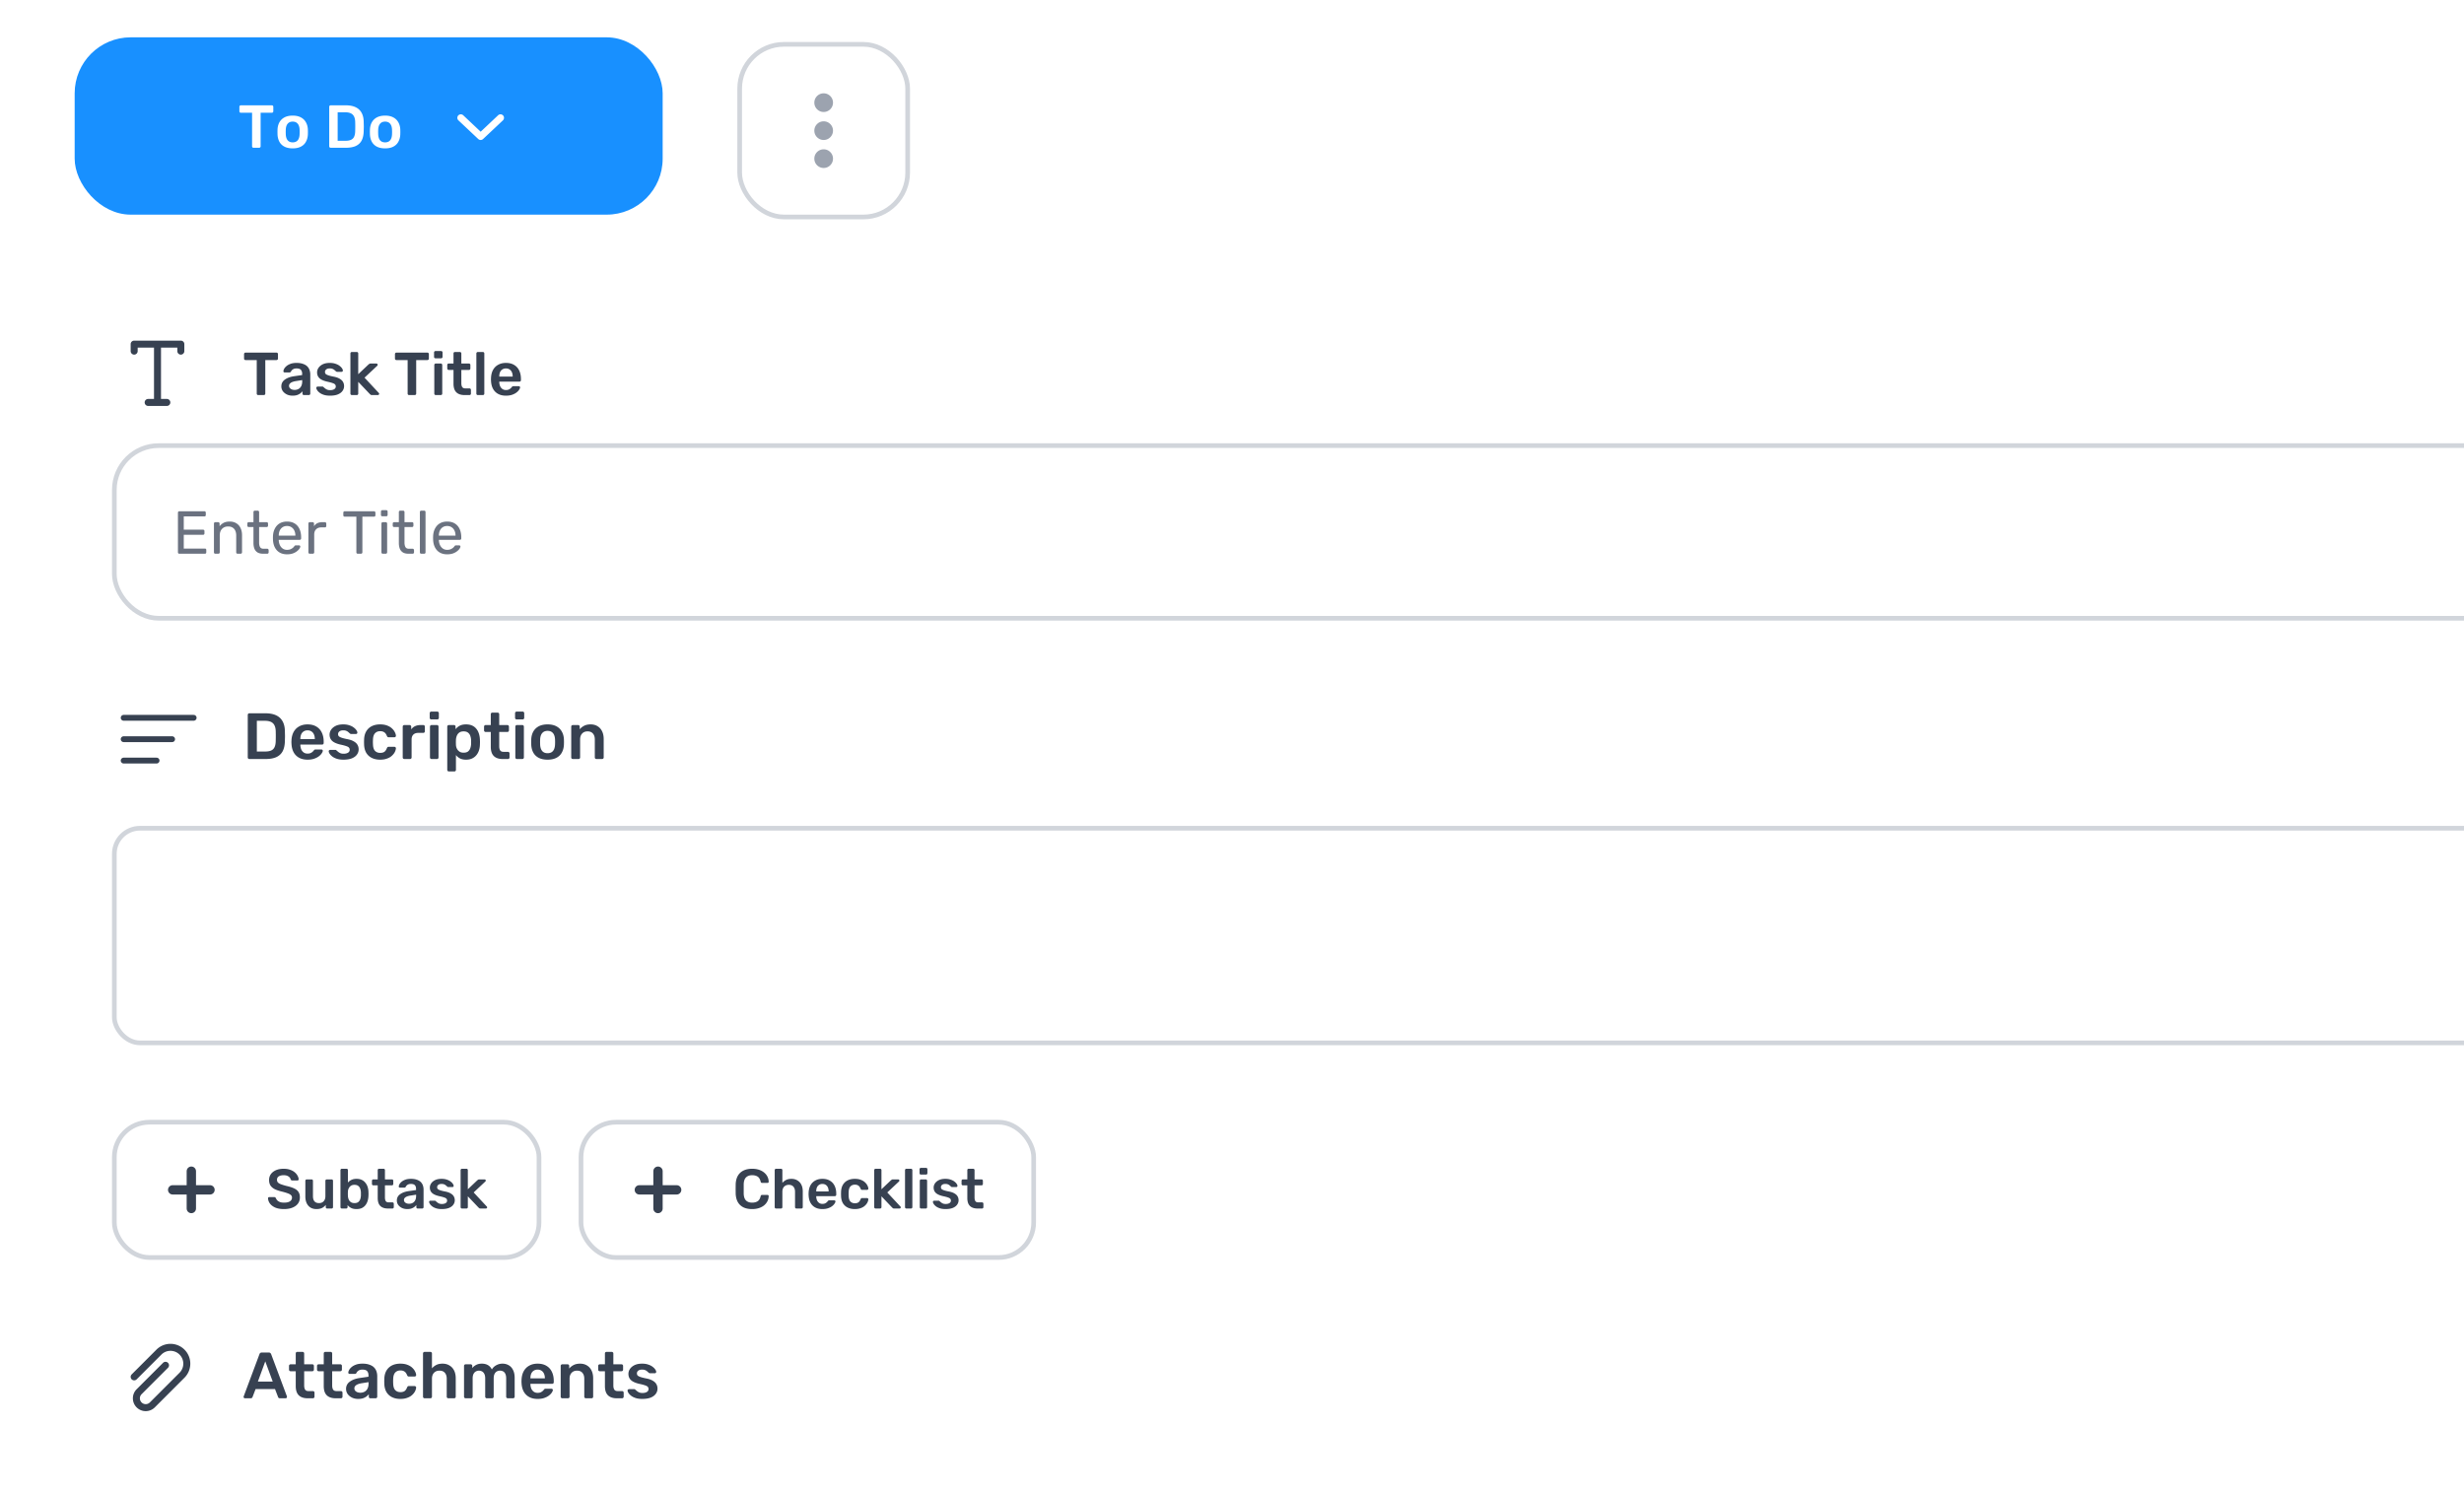 <svg xmlns="http://www.w3.org/2000/svg" width="792" height="480" fill="none" xmlns:v="https://vecta.io/nano"><style><![CDATA[.B{fill:#fff}.C{fill:#374151}.D{stroke:#d1d5db}.E{stroke-width:1.5}.F{color-interpolation-filters:sRGB}.G{flood-opacity:0}.H{stroke:#374151}.I{stroke-linecap:round}.J{stroke-linejoin:round}.K{fill:#9ca3af}]]></style><g clip-path="url(#F)"><path d="M0 0h792v480H0z" class="B"/><g class="C"><path d="M42 110.625c0-.621.504-1.125 1.125-1.125h15c.621 0 1.125.504 1.125 1.125v2.25c0 .621-.504 1.125-1.125 1.125S57 113.496 57 112.875v-1.125h-5.25v16.5h1.875c.621 0 1.125.504 1.125 1.125s-.504 1.125-1.125 1.125h-6c-.621 0-1.125-.504-1.125-1.125s.504-1.125 1.125-1.125H49.5v-16.5h-5.25v1.125c0 .621-.504 1.125-1.125 1.125S42 113.496 42 112.875v-2.25zM82.992 127a.45.45 0 0 1-.468-.468v-10.784h-3.608a.45.45 0 0 1-.468-.468v-1.443a.48.48 0 0 1 .136-.351.45.45 0 0 1 .332-.136h9.945c.143 0 .26.045.351.136s.136.208.136.351v1.443c0 .13-.046.241-.136.332s-.208.136-.351.136h-3.588v10.784a.45.45 0 0 1-.136.331c-.091.091-.208.137-.351.137h-1.794zm11.046.195c-.676 0-1.287-.13-1.833-.39-.546-.273-.981-.631-1.306-1.073a2.63 2.63 0 0 1-.468-1.521c0-.91.371-1.631 1.112-2.164.741-.546 1.709-.91 2.905-1.092l2.672-.39v-.41c0-.546-.136-.968-.41-1.267s-.741-.449-1.404-.449c-.468 0-.852.098-1.15.293a1.7 1.7 0 0 0-.644.741c-.104.169-.254.253-.448.253h-1.541c-.143 0-.254-.039-.331-.117-.065-.078-.098-.182-.098-.312.013-.208.098-.461.254-.76.169-.299.416-.585.741-.858.338-.286.773-.527 1.306-.722s1.177-.292 1.931-.292c.819 0 1.508.104 2.067.312.572.195 1.027.461 1.365.799a3.07 3.07 0 0 1 .741 1.19 4.42 4.42 0 0 1 .234 1.443v6.123a.45.45 0 0 1-.468.468h-1.579c-.143 0-.26-.046-.351-.137a.49.49 0 0 1-.117-.331v-.761a3.39 3.39 0 0 1-.683.683c-.286.221-.637.403-1.053.546-.403.13-.884.195-1.443.195zm.663-1.853a2.56 2.56 0 0 0 1.228-.292 2.02 2.02 0 0 0 .878-.897c.221-.416.331-.936.331-1.56v-.41l-1.95.312c-.767.117-1.339.306-1.716.566s-.566.578-.566.955a1.14 1.14 0 0 0 .254.741c.182.195.409.345.683.449.273.091.559.136.858.136zm11.374 1.853c-.78 0-1.449-.091-2.008-.273-.546-.182-.995-.41-1.346-.683s-.611-.546-.78-.819-.26-.5-.273-.682c-.013-.143.026-.254.117-.332.104-.091.215-.136.332-.136h1.54c.052 0 .098.006.137.019s.091.052.156.117l.526.449a3.17 3.17 0 0 0 .683.409c.26.104.585.156.975.156.507 0 .929-.097 1.267-.292.351-.208.527-.501.527-.878 0-.273-.078-.494-.234-.663-.143-.169-.416-.318-.819-.448-.403-.143-.975-.293-1.716-.449-.728-.169-1.333-.383-1.814-.643s-.838-.585-1.072-.975-.351-.845-.351-1.365c0-.507.149-.988.448-1.443.312-.468.767-.852 1.365-1.151.611-.299 1.365-.448 2.262-.448.702 0 1.313.091 1.833.273.52.169.949.383 1.287.643.351.26.618.527.8.8.182.26.279.487.292.682.013.143-.026.26-.117.351-.091.078-.195.117-.312.117h-1.443c-.065 0-.123-.013-.175-.039a1.02 1.02 0 0 1-.156-.097l-.468-.41c-.169-.156-.377-.286-.624-.39-.234-.104-.546-.156-.936-.156-.494 0-.871.111-1.131.332-.26.208-.39.474-.39.799 0 .221.058.416.175.585.13.156.384.306.761.449s.949.292 1.716.448c.871.156 1.56.39 2.067.702.52.299.884.65 1.092 1.053.221.39.331.826.331 1.307 0 .585-.175 1.111-.526 1.579-.338.468-.845.839-1.521 1.112-.663.26-1.489.39-2.477.39zM113.1 127c-.13 0-.241-.046-.332-.137a.45.45 0 0 1-.136-.331v-12.909a.45.45 0 0 1 .468-.468h1.579c.143 0 .254.045.332.136a.45.45 0 0 1 .136.332v6.669l3.276-3.101.312-.234c.091-.065.228-.097.41-.097h1.813c.13 0 .234.039.312.117s.117.182.117.312c0 .052-.013.11-.039.175s-.078.124-.156.176l-4.017 3.763 4.505 4.836c.13.13.195.241.195.332a.39.39 0 0 1-.137.312c-.078.078-.175.117-.292.117h-1.853c-.195 0-.338-.026-.429-.078l-.292-.254-3.725-3.919v3.783a.45.45 0 0 1-.136.331c-.078.091-.189.137-.332.137H113.1zm18.394 0a.45.45 0 0 1-.468-.468v-10.784h-3.607a.45.45 0 0 1-.468-.468v-1.443c0-.143.045-.26.136-.351a.45.45 0 0 1 .332-.136h9.945c.143 0 .26.045.351.136s.136.208.136.351v1.443a.45.45 0 0 1-.136.332c-.091.091-.208.136-.351.136h-3.588v10.784a.45.45 0 0 1-.137.331c-.091.091-.208.137-.351.137h-1.794zm8.57 0a.45.45 0 0 1-.468-.468v-9.204c0-.13.046-.241.137-.332a.45.45 0 0 1 .331-.136h1.619c.143 0 .253.045.331.136.091.091.137.202.137.332v9.204a.45.45 0 0 1-.137.331c-.078.091-.188.137-.331.137h-1.619zm-.078-11.817a.45.45 0 0 1-.468-.468v-1.404c0-.13.046-.241.137-.332a.45.45 0 0 1 .331-.136h1.775c.143 0 .26.045.351.136a.45.45 0 0 1 .136.332v1.404a.45.45 0 0 1-.136.331c-.091.091-.208.137-.351.137h-1.775zM149.32 127c-.78 0-1.436-.137-1.969-.41s-.93-.676-1.19-1.209c-.26-.546-.39-1.222-.39-2.028v-4.426h-1.54c-.13 0-.241-.046-.332-.137s-.136-.208-.136-.351v-1.111a.45.45 0 0 1 .468-.468h1.54v-3.237c0-.13.039-.241.117-.332.091-.091.208-.136.351-.136h1.58a.45.45 0 0 1 .331.136c.091.091.137.202.137.332v3.237h2.437a.45.45 0 0 1 .468.468v1.111c0 .143-.045.26-.136.351s-.202.137-.332.137h-2.437v4.231c0 .533.091.949.273 1.248.195.299.526.449.994.449h1.346a.45.45 0 0 1 .331.136c.091.091.137.202.137.332v1.209a.45.45 0 0 1-.468.468h-1.58zm4.265 0a.45.45 0 0 1-.468-.468v-12.909c0-.13.046-.241.137-.332a.45.45 0 0 1 .331-.136h1.619a.45.45 0 0 1 .331.136c.091.091.137.202.137.332v12.909a.45.45 0 0 1-.468.468h-1.619zm9.041.195c-1.443 0-2.587-.416-3.432-1.248s-1.3-2.015-1.365-3.549c-.013-.13-.019-.293-.019-.488l.019-.487c.052-.988.273-1.833.663-2.535.403-.715.956-1.261 1.658-1.638.702-.39 1.527-.585 2.476-.585 1.053 0 1.937.221 2.652.663.715.429 1.255 1.033 1.619 1.813.364.767.546 1.658.546 2.672v.409c0 .13-.046.241-.137.332s-.208.136-.351.136h-6.474v.059.097a3.67 3.67 0 0 0 .254 1.268c.169.377.409.682.721.916.325.234.709.351 1.151.351.364 0 .669-.052.916-.156a2.43 2.43 0 0 0 .605-.39c.156-.143.266-.26.331-.351.117-.156.208-.247.273-.273a.76.76 0 0 1 .332-.058h1.677c.13 0 .234.039.312.117.091.078.13.175.117.292-.013.208-.124.462-.332.761-.195.299-.481.591-.858.877s-.851.527-1.423.722c-.559.182-1.203.273-1.931.273zm-2.145-6.143h4.31v-.058c0-.507-.085-.949-.254-1.326-.169-.39-.416-.689-.741-.897-.325-.221-.715-.332-1.17-.332s-.845.111-1.17.332c-.325.208-.572.507-.741.897-.156.377-.234.819-.234 1.326v.058z"/></g><g filter="url(#A)"><rect x="36" y="141" width="1140" height="57" rx="15" class="B"/><path d="M57.645 176.5c-.143 0-.254-.039-.332-.117-.078-.091-.117-.202-.117-.332v-12.733c0-.143.039-.254.117-.332.078-.091.189-.136.332-.136h8.053c.143 0 .254.045.332.136.078.078.117.189.117.332v.741c0 .143-.039.253-.117.331s-.189.117-.332.117h-6.63v4.271h6.201c.143 0 .254.045.332.136.078.078.117.189.117.332v.721c0 .13-.039.241-.117.332-.078.078-.189.117-.332.117h-6.201v4.426h6.786c.143 0 .254.039.332.117s.117.189.117.332v.76c0 .13-.039.241-.117.332-.078.078-.189.117-.332.117h-8.209zm11.572 0a.49.49 0 0 1-.332-.117c-.078-.091-.117-.202-.117-.332v-9.243c0-.13.039-.234.117-.312a.45.45 0 0 1 .332-.136h.916a.39.39 0 0 1 .312.136.39.39 0 0 1 .136.312v.858a3.9 3.9 0 0 1 1.267-1.072c.52-.286 1.183-.429 1.989-.429.845 0 1.56.188 2.145.565.598.364 1.046.878 1.346 1.541.312.65.468 1.41.468 2.281v5.499c0 .13-.046.241-.136.332-.078.078-.182.117-.312.117h-.975a.49.49 0 0 1-.332-.117c-.078-.091-.117-.202-.117-.332v-5.401c0-.91-.221-1.619-.663-2.126-.442-.52-1.092-.78-1.95-.78-.806 0-1.456.26-1.95.78-.481.507-.722 1.216-.722 2.126v5.401c0 .13-.045.241-.136.332-.078.078-.182.117-.312.117h-.975zm15.336 0c-.728 0-1.319-.137-1.774-.41a2.48 2.48 0 0 1-.995-1.189c-.208-.52-.312-1.131-.312-1.833v-5.148h-1.521a.49.49 0 0 1-.332-.117c-.078-.091-.117-.202-.117-.332v-.663c0-.13.039-.234.117-.312a.45.45 0 0 1 .332-.136h1.521v-3.257c0-.13.039-.234.117-.312a.45.45 0 0 1 .332-.136h.916a.39.39 0 0 1 .312.136.39.39 0 0 1 .136.312v3.257h2.418c.143 0 .254.045.331.136.078.078.117.182.117.312v.663c0 .13-.039.241-.117.332-.078.078-.188.117-.331.117h-2.418v5.011c0 .611.104 1.092.312 1.443s.579.527 1.112.527h1.189a.39.39 0 0 1 .312.136.39.39 0 0 1 .136.312v.702c0 .13-.046.241-.136.332-.078.078-.182.117-.312.117h-1.346zm7.715.195c-1.352 0-2.424-.41-3.218-1.229-.793-.832-1.228-1.963-1.306-3.393l-.019-.643.019-.663c.052-.923.266-1.729.644-2.418.377-.702.891-1.242 1.54-1.619.663-.377 1.436-.565 2.32-.565.988 0 1.814.208 2.477.624.676.416 1.19 1.007 1.541 1.774s.526 1.664.526 2.691v.332c0 .143-.046.253-.136.331-.078.078-.182.117-.312.117h-6.747v.078.098a4.16 4.16 0 0 0 .351 1.501c.208.455.507.826.897 1.112.403.286.871.429 1.404.429.468 0 .858-.072 1.17-.215s.566-.299.761-.468c.195-.182.325-.325.39-.429.117-.156.208-.247.273-.273.065-.039.169-.058.312-.058h.956c.117 0 .215.039.293.117.091.065.13.162.117.292-.013.195-.117.436-.312.722-.195.273-.474.546-.838.819-.351.273-.793.5-1.326.682-.52.17-1.112.254-1.775.254zm-2.671-6.006h5.343v-.059c0-.585-.111-1.105-.331-1.56-.208-.455-.514-.812-.916-1.072-.403-.273-.884-.41-1.443-.41s-1.04.137-1.443.41c-.39.26-.689.617-.897 1.072s-.312.975-.312 1.56v.059zm9.976 5.811a.49.49 0 0 1-.332-.117c-.078-.091-.117-.202-.117-.332v-9.223c0-.13.039-.241.117-.332a.45.45 0 0 1 .332-.136h.897a.45.45 0 0 1 .331.136c.091.091.137.202.137.332v.858c.26-.442.617-.774 1.072-.995s1.008-.331 1.658-.331h.76a.39.39 0 0 1 .312.136.39.39 0 0 1 .137.312v.8a.39.39 0 0 1-.137.312c-.078.078-.182.117-.312.117h-1.17c-.702 0-1.254.208-1.657.624-.403.403-.605.955-.605 1.657v5.733a.45.45 0 0 1-.136.332c-.091.078-.202.117-.332.117h-.955zm15.424 0a.49.49 0 0 1-.331-.117c-.078-.091-.117-.202-.117-.332v-11.466h-3.744c-.13 0-.241-.039-.332-.117a.49.49 0 0 1-.117-.331v-.819c0-.143.039-.254.117-.332a.45.45 0 0 1 .332-.136h9.399c.143 0 .253.045.331.136.091.078.137.189.137.332v.819a.45.45 0 0 1-.137.331c-.078.078-.188.117-.331.117h-3.725v11.466a.45.45 0 0 1-.136.332c-.078.078-.189.117-.332.117h-1.014zm8.056 0c-.13 0-.241-.039-.332-.117-.078-.091-.117-.202-.117-.332v-9.243c0-.13.039-.234.117-.312a.45.45 0 0 1 .332-.136h.936a.39.39 0 0 1 .312.136.39.39 0 0 1 .136.312v9.243a.45.45 0 0 1-.136.332c-.078.078-.182.117-.312.117h-.936zm-.156-12.032c-.13 0-.241-.039-.332-.117a.49.49 0 0 1-.117-.331v-1.053c0-.13.039-.241.117-.332a.45.45 0 0 1 .332-.136h1.228a.45.45 0 0 1 .468.468v1.053a.45.45 0 0 1-.136.331c-.091.078-.202.117-.332.117h-1.228zm8.388 12.032c-.728 0-1.319-.137-1.774-.41a2.48 2.48 0 0 1-.995-1.189c-.208-.52-.312-1.131-.312-1.833v-5.148h-1.521a.49.49 0 0 1-.331-.117c-.078-.091-.117-.202-.117-.332v-.663c0-.13.039-.234.117-.312a.45.45 0 0 1 .331-.136h1.521v-3.257c0-.13.039-.234.117-.312a.45.45 0 0 1 .332-.136h.916a.39.39 0 0 1 .312.136.39.39 0 0 1 .137.312v3.257h2.418c.143 0 .253.045.331.136.078.078.117.182.117.312v.663c0 .13-.039.241-.117.332-.078.078-.188.117-.331.117h-2.418v5.011c0 .611.104 1.092.312 1.443s.578.527 1.111.527h1.19a.39.39 0 0 1 .312.136.39.39 0 0 1 .136.312v.702a.45.45 0 0 1-.136.332c-.078.078-.182.117-.312.117h-1.346zm4.127 0a.49.49 0 0 1-.331-.117c-.078-.091-.117-.202-.117-.332v-12.948c0-.13.039-.234.117-.312a.45.45 0 0 1 .331-.136h.917c.143 0 .253.045.331.136.078.078.117.182.117.312v12.948c0 .13-.039.241-.117.332-.078.078-.188.117-.331.117h-.917zm8.33.195c-1.352 0-2.425-.41-3.218-1.229-.793-.832-1.228-1.963-1.306-3.393l-.02-.643.02-.663c.052-.923.266-1.729.643-2.418.377-.702.891-1.242 1.541-1.619.663-.377 1.436-.565 2.32-.565.988 0 1.814.208 2.477.624.676.416 1.189 1.007 1.54 1.774s.527 1.664.527 2.691v.332c0 .143-.046.253-.137.331-.078.078-.182.117-.312.117h-6.747v.078.098a4.16 4.16 0 0 0 .351 1.501c.208.455.507.826.897 1.112.403.286.871.429 1.404.429.468 0 .858-.072 1.17-.215s.566-.299.761-.468c.195-.182.325-.325.39-.429.117-.156.208-.247.273-.273.065-.039.169-.058.312-.058h.955c.117 0 .215.039.293.117.091.065.13.162.117.292-.013.195-.117.436-.312.722-.195.273-.475.546-.839.819-.351.273-.793.5-1.326.682-.52.17-1.111.254-1.774.254zm-2.672-6.006h5.343v-.059c0-.585-.11-1.105-.331-1.56-.208-.455-.514-.812-.917-1.072-.403-.273-.884-.41-1.443-.41s-1.04.137-1.443.41c-.39.26-.689.617-.897 1.072s-.312.975-.312 1.56v.059z" fill="#6b7280"/><rect x="36.75" y="141.75" width="1138.5" height="55.5" rx="14.25" class="D E"/></g><path d="M39.75 230.75h22.5m-22.5 6.875h15.577M39.75 244.5h10.577" stroke-width="1.875" class="H I J"/><path d="M80.142 244c-.14 0-.259-.049-.357-.147s-.147-.217-.147-.357v-13.671a.51.51 0 0 1 .147-.378c.098-.098.217-.147.357-.147h5.124c1.414 0 2.576.217 3.486.651.924.434 1.617 1.078 2.079 1.932.476.854.721 1.897.735 3.129l.042 1.638-.042 1.617c-.028 1.302-.266 2.38-.714 3.234-.448.84-1.127 1.47-2.037 1.89-.896.406-2.044.609-3.444.609h-5.229zm2.415-2.415h2.709c.784 0 1.421-.112 1.911-.336a2.1 2.1 0 0 0 1.071-1.071c.238-.504.364-1.162.378-1.974l.021-1.092v-.945l-.021-1.092c-.028-1.148-.315-1.995-.861-2.541s-1.414-.819-2.604-.819h-2.604v9.87zm16.299 2.625c-1.554 0-2.786-.448-3.696-1.344s-1.4-2.17-1.47-3.822a5.43 5.43 0 0 1-.021-.525l.021-.525c.056-1.064.294-1.974.714-2.73.434-.77 1.029-1.358 1.785-1.764.756-.42 1.645-.63 2.667-.63 1.134 0 2.086.238 2.856.714.77.462 1.351 1.113 1.743 1.953.392.826.588 1.785.588 2.877v.441c0 .14-.049.259-.147.357a.51.51 0 0 1-.378.147h-6.972v.063.105a3.95 3.95 0 0 0 .273 1.365c.182.406.441.735.777.987.35.252.763.378 1.239.378.392 0 .721-.056.987-.168.266-.126.483-.266.651-.42s.287-.28.357-.378c.126-.168.224-.266.294-.294.084-.042.203-.063.357-.063h1.806c.14 0 .252.042.336.126.098.084.14.189.126.315-.014.224-.133.497-.357.819-.21.322-.518.637-.924.945s-.917.567-1.533.777c-.602.196-1.295.294-2.079.294zm-2.31-6.615h4.641v-.063c0-.546-.091-1.022-.273-1.428-.182-.42-.448-.742-.798-.966-.35-.238-.77-.357-1.26-.357s-.91.119-1.26.357c-.35.224-.616.546-.798.966-.168.406-.252.882-.252 1.428v.063zm13.863 6.615c-.84 0-1.561-.098-2.163-.294-.588-.196-1.071-.441-1.449-.735s-.658-.588-.84-.882-.28-.539-.294-.735c-.014-.154.028-.273.126-.357.112-.098.231-.147.357-.147h1.659c.056 0 .105.007.147.021a.51.51 0 0 1 .168.126l.567.483a3.41 3.41 0 0 0 .735.441c.28.112.63.168 1.05.168.546 0 1.001-.105 1.365-.315.378-.224.567-.539.567-.945 0-.294-.084-.532-.252-.714-.154-.182-.448-.343-.882-.483-.434-.154-1.05-.315-1.848-.483-.784-.182-1.435-.413-1.953-.693s-.903-.63-1.155-1.05-.378-.91-.378-1.47c0-.546.161-1.064.483-1.554.336-.504.826-.917 1.47-1.239.658-.322 1.47-.483 2.436-.483.756 0 1.414.098 1.974.294.56.182 1.022.413 1.386.693.378.28.665.567.861.861.196.28.301.525.315.735a.45.45 0 0 1-.126.378.5.5 0 0 1-.336.126h-1.554c-.07 0-.133-.014-.189-.042s-.112-.063-.168-.105l-.504-.441a2.29 2.29 0 0 0-.672-.42c-.252-.112-.588-.168-1.008-.168-.532 0-.938.119-1.218.357-.28.224-.42.511-.42.861a1.08 1.08 0 0 0 .189.63c.14.168.413.329.819.483s1.022.315 1.848.483c.938.168 1.68.42 2.226.756.56.322.952.7 1.176 1.134.238.42.357.889.357 1.407 0 .63-.189 1.197-.567 1.701-.364.504-.91.903-1.638 1.197-.714.28-1.603.42-2.667.42zm11.765 0c-1.008 0-1.897-.189-2.667-.567a4.29 4.29 0 0 1-1.785-1.638c-.42-.728-.651-1.603-.693-2.625l-.021-.819.021-.861c.042-1.022.273-1.89.693-2.604a4.25 4.25 0 0 1 1.785-1.659c.77-.378 1.659-.567 2.667-.567.896 0 1.659.126 2.289.378.63.238 1.148.553 1.554.945.406.378.707.777.903 1.197.21.406.322.777.336 1.113.014.154-.035.28-.147.378a.53.53 0 0 1-.357.126h-1.848c-.14 0-.252-.035-.336-.105-.07-.07-.14-.175-.21-.315-.21-.56-.49-.952-.84-1.176-.336-.238-.77-.357-1.302-.357-.7 0-1.26.224-1.68.672-.406.434-.623 1.127-.651 2.079a12.85 12.85 0 0 0 0 1.47c.028.966.245 1.666.651 2.1.42.434.98.651 1.68.651.546 0 .987-.112 1.323-.336.336-.238.609-.637.819-1.197.07-.14.14-.245.21-.315.084-.07.196-.105.336-.105h1.848c.14 0 .259.049.357.147.112.084.161.203.147.357-.014.252-.084.539-.21.861-.112.308-.301.63-.567.966a4.63 4.63 0 0 1-.966.903c-.392.266-.868.483-1.428.651-.546.168-1.183.252-1.911.252zm7.776-.21c-.14 0-.259-.049-.357-.147s-.147-.217-.147-.357v-9.891a.51.51 0 0 1 .147-.378c.098-.098.217-.147.357-.147h1.701c.14 0 .259.049.357.147a.48.48 0 0 1 .168.378v.861c.322-.448.735-.791 1.239-1.029.518-.238 1.113-.357 1.785-.357h.861c.154 0 .273.049.357.147.098.098.147.217.147.357v1.512c0 .14-.049.259-.147.357-.084.098-.203.147-.357.147h-1.638c-.672 0-1.197.189-1.575.567-.364.364-.546.882-.546 1.554v5.775c0 .14-.049.259-.147.357a.51.51 0 0 1-.378.147h-1.827zm8.756 0c-.14 0-.259-.049-.357-.147s-.147-.217-.147-.357v-9.912c0-.14.049-.259.147-.357s.217-.147.357-.147h1.743c.154 0 .273.049.357.147.098.098.147.217.147.357v9.912c0 .14-.049.259-.147.357-.084.098-.203.147-.357.147h-1.743zm-.084-12.726c-.14 0-.259-.049-.357-.147s-.147-.217-.147-.357v-1.512c0-.14.049-.259.147-.357s.217-.147.357-.147h1.911a.51.51 0 0 1 .378.147c.098.098.147.217.147.357v1.512c0 .14-.049.259-.147.357a.51.51 0 0 1-.378.147h-1.911zm5.643 16.716c-.14 0-.259-.049-.357-.147s-.147-.217-.147-.357v-13.902c0-.14.049-.259.147-.357s.217-.147.357-.147h1.659c.154 0 .273.049.357.147.098.098.147.217.147.357v.84c.336-.448.777-.819 1.323-1.113s1.225-.441 2.037-.441c.742 0 1.386.119 1.932.357s1.001.581 1.365 1.029c.364.434.644.952.84 1.554s.308 1.267.336 1.995l.021.735-.021.756c-.014.7-.119 1.351-.315 1.953-.196.588-.483 1.106-.861 1.554-.364.434-.819.777-1.365 1.029s-1.19.378-1.932.378c-.756 0-1.4-.133-1.932-.399-.532-.28-.966-.644-1.302-1.092v4.767c0 .14-.049.259-.147.357-.084.098-.203.147-.357.147h-1.785zm4.746-6.027c.602 0 1.071-.126 1.407-.378.336-.266.581-.609.735-1.029s.245-.882.273-1.386v-1.26c-.028-.504-.119-.966-.273-1.386s-.399-.756-.735-1.008c-.336-.266-.805-.399-1.407-.399-.574 0-1.043.133-1.407.399-.35.266-.609.609-.777 1.029-.154.406-.245.826-.273 1.26l-.021.798.021.819a3.11 3.11 0 0 0 .294 1.218 2.47 2.47 0 0 0 .798.945c.35.252.805.378 1.365.378zM161.574 244c-.84 0-1.547-.147-2.121-.441s-1.001-.728-1.281-1.302c-.28-.588-.42-1.316-.42-2.184v-4.767h-1.659c-.14 0-.259-.049-.357-.147a.51.51 0 0 1-.147-.378v-1.197c0-.14.049-.259.147-.357s.217-.147.357-.147h1.659v-3.486a.53.53 0 0 1 .126-.357.51.51 0 0 1 .378-.147h1.701c.14 0 .259.049.357.147s.147.217.147.357v3.486h2.625c.14 0 .259.049.357.147s.147.217.147.357v1.197a.51.51 0 0 1-.147.378c-.098.098-.217.147-.357.147h-2.625v4.557c0 .574.098 1.022.294 1.344.21.322.567.483 1.071.483h1.449c.14 0 .259.049.357.147s.147.217.147.357v1.302c0 .14-.049.259-.147.357s-.217.147-.357.147h-1.701zm4.572 0c-.14 0-.259-.049-.357-.147s-.147-.217-.147-.357v-9.912c0-.14.049-.259.147-.357s.217-.147.357-.147h1.743c.154 0 .273.049.357.147.098.098.147.217.147.357v9.912c0 .14-.049.259-.147.357-.084.098-.203.147-.357.147h-1.743zm-.084-12.726c-.14 0-.259-.049-.357-.147s-.147-.217-.147-.357v-1.512c0-.14.049-.259.147-.357s.217-.147.357-.147h1.911a.51.51 0 0 1 .378.147c.098.098.147.217.147.357v1.512c0 .14-.049.259-.147.357a.51.51 0 0 1-.378.147h-1.911zm9.947 12.936c-1.12 0-2.065-.196-2.835-.588-.756-.392-1.337-.945-1.743-1.659-.392-.714-.616-1.547-.672-2.499l-.021-.924.021-.924c.056-.966.287-1.799.693-2.499.42-.714 1.008-1.267 1.764-1.659.77-.392 1.701-.588 2.793-.588s2.016.196 2.772.588c.77.392 1.358.945 1.764 1.659.42.7.658 1.533.714 2.499l.021.924-.021.924c-.056.952-.287 1.785-.693 2.499-.392.714-.973 1.267-1.743 1.659-.756.392-1.694.588-2.814.588zm0-2.079c.742 0 1.316-.231 1.722-.693.406-.476.63-1.169.672-2.079l.021-.819-.021-.819c-.042-.91-.266-1.596-.672-2.058-.406-.476-.98-.714-1.722-.714s-1.316.238-1.722.714c-.406.462-.63 1.148-.672 2.058l-.021.819.021.819c.042.91.266 1.603.672 2.079.406.462.98.693 1.722.693zm8.102 1.869c-.14 0-.259-.049-.357-.147s-.147-.217-.147-.357v-9.912c0-.14.049-.259.147-.357s.217-.147.357-.147h1.722c.14 0 .259.049.357.147s.147.217.147.357v.861c.364-.448.826-.819 1.386-1.113.574-.308 1.281-.462 2.121-.462.854 0 1.596.196 2.226.588.63.378 1.113.917 1.449 1.617.35.7.525 1.54.525 2.52v5.901c0 .14-.049.259-.147.357s-.217.147-.357.147h-1.848c-.14 0-.259-.049-.357-.147s-.147-.217-.147-.357v-5.775c0-.812-.203-1.449-.609-1.911-.392-.462-.966-.693-1.722-.693-.728 0-1.309.231-1.743.693s-.651 1.099-.651 1.911v5.775c0 .14-.049.259-.147.357s-.217.147-.357.147h-1.848z" class="C"/><g filter="url(#B)"><rect x="36" y="264" width="1140" height="70.5" rx="9" class="B"/><rect x="36.75" y="264.75" width="1138.5" height="69" rx="8.25" class="D E"/></g><g filter="url(#C)"><rect x="36" y="358.5" width="138" height="45" rx="12" class="B"/><path d="M61.5 375v6m0 0v6m0-6h6m-6 0h-6" stroke-width="3" class="H I J"/><path d="M91.278 387.18c-1.116 0-2.052-.162-2.808-.486-.744-.336-1.314-.768-1.71-1.296-.384-.54-.588-1.104-.612-1.692 0-.108.036-.198.108-.27s.162-.108.27-.108h1.602c.156 0 .27.036.342.108a.81.81 0 0 1 .216.234 1.9 1.9 0 0 0 .414.684c.204.216.48.396.828.54.36.144.81.216 1.35.216.864 0 1.506-.144 1.926-.432.432-.288.648-.678.648-1.17 0-.348-.114-.624-.342-.828-.228-.216-.582-.408-1.062-.576-.468-.18-1.092-.366-1.872-.558-.9-.216-1.656-.474-2.268-.774-.6-.312-1.056-.702-1.368-1.17-.3-.468-.45-1.062-.45-1.782 0-.696.186-1.314.558-1.854.384-.54.924-.966 1.62-1.278.708-.312 1.548-.468 2.52-.468.78 0 1.47.108 2.07.324.6.204 1.098.48 1.494.828.396.336.696.702.9 1.098.216.384.33.762.342 1.134 0 .096-.036.186-.108.27-.06.072-.15.108-.27.108h-1.674a.64.64 0 0 1-.288-.072c-.096-.048-.174-.138-.234-.27-.072-.372-.306-.69-.702-.954s-.906-.396-1.53-.396c-.648 0-1.17.12-1.566.36s-.594.612-.594 1.116c0 .336.096.618.288.846.204.216.522.408.954.576a18.77 18.77 0 0 0 1.746.54c1.02.228 1.854.492 2.502.792s1.122.684 1.422 1.152c.3.456.45 1.038.45 1.746 0 .792-.216 1.47-.648 2.034-.42.552-1.014.978-1.782 1.278s-1.662.45-2.682.45zm10.433 0c-.732 0-1.368-.162-1.908-.486-.528-.336-.936-.804-1.224-1.404-.288-.612-.432-1.332-.432-2.16v-5.058c0-.12.042-.222.126-.306s.186-.126.306-.126h1.584c.132 0 .234.042.306.126.084.084.126.186.126.306v4.95c0 1.488.654 2.232 1.962 2.232.624 0 1.116-.198 1.476-.594.372-.396.558-.942.558-1.638v-4.95c0-.12.042-.222.126-.306s.186-.126.306-.126h1.584c.12 0 .222.042.306.126s.126.186.126.306v8.496c0 .12-.042.222-.126.306s-.186.126-.306.126h-1.458c-.132 0-.24-.042-.324-.126-.072-.084-.108-.186-.108-.306v-.738c-.324.42-.726.75-1.206.99s-1.08.36-1.8.36zm12.89 0c-.696 0-1.278-.12-1.746-.36a3.57 3.57 0 0 1-1.134-.918v.666c0 .12-.042.222-.126.306-.072.084-.174.126-.306.126h-1.422c-.12 0-.222-.042-.306-.126s-.126-.186-.126-.306v-11.916c0-.12.042-.222.126-.306s.186-.126.306-.126h1.53c.132 0 .234.042.306.126.084.084.126.186.126.306v3.996c.3-.348.672-.63 1.116-.846.456-.228 1.008-.342 1.656-.342.636 0 1.188.108 1.656.324s.858.522 1.17.918c.324.384.57.834.738 1.35s.258 1.074.27 1.674l.018.594-.018.576c-.024.624-.12 1.2-.288 1.728-.168.516-.408.966-.72 1.35s-.702.684-1.17.9c-.468.204-1.02.306-1.656.306zm-.666-1.926c.516 0 .918-.108 1.206-.324a1.96 1.96 0 0 0 .63-.882c.132-.36.21-.756.234-1.188v-1.08c-.024-.432-.102-.828-.234-1.188s-.342-.648-.63-.864c-.288-.228-.69-.342-1.206-.342-.48 0-.87.108-1.17.324s-.528.492-.684.828c-.156.324-.24.666-.252 1.026l-.018.702.018.684c.024.372.102.738.234 1.098a2.05 2.05 0 0 0 .666.864c.312.228.714.342 1.206.342zM124.686 387c-.72 0-1.326-.126-1.818-.378s-.858-.624-1.098-1.116c-.24-.504-.36-1.128-.36-1.872v-4.086h-1.422c-.12 0-.222-.042-.306-.126s-.126-.192-.126-.324v-1.026c0-.12.042-.222.126-.306s.186-.126.306-.126h1.422v-2.988c0-.12.036-.222.108-.306.084-.084.192-.126.324-.126h1.458c.12 0 .222.042.306.126s.126.186.126.306v2.988h2.25c.12 0 .222.042.306.126s.126.186.126.306v1.026c0 .132-.042.24-.126.324s-.186.126-.306.126h-2.25v3.906c0 .492.084.876.252 1.152.18.276.486.414.918.414h1.242c.12 0 .222.042.306.126s.126.186.126.306v1.116c0 .12-.042.222-.126.306s-.186.126-.306.126h-1.458zm6.204.18c-.624 0-1.188-.12-1.692-.36a3.29 3.29 0 0 1-1.206-.99c-.288-.42-.432-.888-.432-1.404 0-.84.342-1.506 1.026-1.998.684-.504 1.578-.84 2.682-1.008l2.466-.36v-.378c0-.504-.126-.894-.378-1.17s-.684-.414-1.296-.414c-.432 0-.786.09-1.062.27-.264.168-.462.396-.594.684-.096.156-.234.234-.414.234h-1.422c-.132 0-.234-.036-.306-.108-.06-.072-.09-.168-.09-.288.012-.192.09-.426.234-.702.156-.276.384-.54.684-.792.312-.264.714-.486 1.206-.666s1.086-.27 1.782-.27c.756 0 1.392.096 1.908.288.528.18.948.426 1.26.738a2.83 2.83 0 0 1 .684 1.098 4.08 4.08 0 0 1 .216 1.332v5.652c0 .12-.042.222-.126.306s-.186.126-.306.126h-1.458c-.132 0-.24-.042-.324-.126-.072-.084-.108-.186-.108-.306v-.702c-.156.216-.366.426-.63.63s-.588.372-.972.504c-.372.12-.816.18-1.332.18zm.612-1.71c.42 0 .798-.09 1.134-.27.348-.18.618-.456.81-.828.204-.384.306-.864.306-1.44v-.378l-1.8.288c-.708.108-1.236.282-1.584.522s-.522.534-.522.882a1.05 1.05 0 0 0 .234.684 1.65 1.65 0 0 0 .63.414 2.49 2.49 0 0 0 .792.126zm10.5 1.71c-.72 0-1.338-.084-1.854-.252-.504-.168-.918-.378-1.242-.63s-.564-.504-.72-.756-.24-.462-.252-.63c-.012-.132.024-.234.108-.306.096-.084.198-.126.306-.126h1.422a.4.4 0 0 1 .126.018c.036.012.084.048.144.108l.486.414c.18.144.39.27.63.378.24.096.54.144.9.144.468 0 .858-.09 1.17-.27.324-.192.486-.462.486-.81 0-.252-.072-.456-.216-.612-.132-.156-.384-.294-.756-.414-.372-.132-.9-.27-1.584-.414-.672-.156-1.23-.354-1.674-.594s-.774-.54-.99-.9-.324-.78-.324-1.26c0-.468.138-.912.414-1.332.288-.432.708-.786 1.26-1.062.564-.276 1.26-.414 2.088-.414.648 0 1.212.084 1.692.252.48.156.876.354 1.188.594.324.24.57.486.738.738.168.24.258.45.27.63.012.132-.024.24-.108.324a.43.43 0 0 1-.288.108h-1.332c-.06 0-.114-.012-.162-.036s-.096-.054-.144-.09l-.432-.378c-.156-.144-.348-.264-.576-.36-.216-.096-.504-.144-.864-.144-.456 0-.804.102-1.044.306-.24.192-.36.438-.36.738 0 .204.054.384.162.54.12.144.354.282.702.414s.876.27 1.584.414c.804.144 1.44.36 1.908.648.48.276.816.6 1.008.972.204.36.306.762.306 1.206a2.37 2.37 0 0 1-.486 1.458c-.312.432-.78.774-1.404 1.026-.612.24-1.374.36-2.286.36zm6.484-.18c-.12 0-.222-.042-.306-.126s-.126-.186-.126-.306v-11.916c0-.12.042-.222.126-.306s.186-.126.306-.126h1.458c.132 0 .234.042.306.126.084.084.126.186.126.306v6.156l3.024-2.862.288-.216c.084-.06.21-.09.378-.09h1.674c.12 0 .216.036.288.108s.108.168.108.288c0 .048-.012.102-.036.162s-.072.114-.144.162l-3.708 3.474 4.158 4.464c.12.12.18.222.18.306a.36.36 0 0 1-.126.288c-.072.072-.162.108-.27.108h-1.71c-.18 0-.312-.024-.396-.072l-.27-.234-3.438-3.618v3.492c0 .12-.042.222-.126.306-.072.084-.174.126-.306.126h-1.458z" class="C"/><rect x="36.75" y="359.25" width="136.5" height="43.5" rx="11.25" class="D E"/></g><g filter="url(#D)"><rect x="186" y="358.5" width="147" height="45" rx="12" class="B"/><path d="M211.5 375v6m0 0v6m0-6h6m-6 0h-6" stroke-width="3" class="H I J"/><path d="M241.764 387.18c-1.116 0-2.064-.192-2.844-.576-.768-.396-1.356-.954-1.764-1.674-.408-.732-.636-1.608-.684-2.628l-.018-1.584.018-1.62c.048-1.008.276-1.878.684-2.61.42-.732 1.014-1.29 1.782-1.674.78-.396 1.722-.594 2.826-.594.816 0 1.548.108 2.196.324s1.2.516 1.656.9c.456.372.81.81 1.062 1.314s.384 1.05.396 1.638c.012.108-.024.198-.108.27-.072.072-.162.108-.27.108h-1.71c-.132 0-.24-.03-.324-.09-.084-.072-.144-.186-.18-.342-.192-.792-.522-1.332-.99-1.62s-1.05-.432-1.746-.432c-.804 0-1.446.228-1.926.684-.48.444-.738 1.182-.774 2.214v3.024c.036 1.032.294 1.776.774 2.232.48.444 1.122.666 1.926.666.696 0 1.278-.144 1.746-.432.48-.3.81-.84.99-1.62.036-.168.096-.282.18-.342s.192-.09.324-.09h1.71c.108 0 .198.036.27.108.084.072.12.162.108.27-.012.588-.144 1.134-.396 1.638a4.17 4.17 0 0 1-1.062 1.332c-.456.372-1.008.666-1.656.882s-1.38.324-2.196.324zm7.679-.18c-.12 0-.222-.042-.306-.126s-.126-.186-.126-.306v-11.916c0-.12.042-.222.126-.306s.186-.126.306-.126h1.602c.132 0 .234.042.306.126.084.084.126.186.126.306v4.104c.324-.384.72-.696 1.188-.936s1.044-.36 1.728-.36c.732 0 1.368.168 1.908.504a3.25 3.25 0 0 1 1.278 1.386c.3.6.45 1.32.45 2.16v5.058c0 .12-.042.222-.126.306s-.186.126-.306.126h-1.62c-.12 0-.222-.042-.306-.126s-.126-.186-.126-.306v-4.95c0-.696-.174-1.242-.522-1.638-.336-.396-.828-.594-1.476-.594-.624 0-1.128.198-1.512.594-.372.396-.558.942-.558 1.638v4.95c0 .12-.042.222-.126.306-.072.084-.174.126-.306.126h-1.602zm14.902.18c-1.332 0-2.388-.384-3.168-1.152s-1.2-1.86-1.26-3.276c-.012-.12-.018-.27-.018-.45l.018-.45c.048-.912.252-1.692.612-2.34.372-.66.882-1.164 1.53-1.512.648-.36 1.41-.54 2.286-.54.972 0 1.788.204 2.448.612.66.396 1.158.954 1.494 1.674.336.708.504 1.53.504 2.466v.378c0 .12-.042.222-.126.306s-.192.126-.324.126h-5.976v.054.09c.012.42.09.81.234 1.17a2.12 2.12 0 0 0 .666.846c.3.216.654.324 1.062.324.336 0 .618-.048.846-.144a2.24 2.24 0 0 0 .558-.36c.144-.132.246-.24.306-.324.108-.144.192-.228.252-.252.072-.036.174-.054.306-.054h1.548c.12 0 .216.036.288.108.084.072.12.162.108.27-.012.192-.114.426-.306.702-.18.276-.444.546-.792.81s-.786.486-1.314.666c-.516.168-1.11.252-1.782.252zm-1.98-5.67h3.978v-.054c0-.468-.078-.876-.234-1.224-.156-.36-.384-.636-.684-.828-.3-.204-.66-.306-1.08-.306s-.78.102-1.08.306c-.3.192-.528.468-.684.828-.144.348-.216.756-.216 1.224v.054zm12.387 5.67c-.864 0-1.626-.162-2.286-.486a3.68 3.68 0 0 1-1.53-1.404c-.36-.624-.558-1.374-.594-2.25l-.018-.702.018-.738c.036-.876.234-1.62.594-2.232.372-.624.882-1.098 1.53-1.422.66-.324 1.422-.486 2.286-.486.768 0 1.422.108 1.962.324.54.204.984.474 1.332.81.348.324.606.666.774 1.026.18.348.276.666.288.954.012.132-.03.24-.126.324-.084.072-.186.108-.306.108h-1.584c-.12 0-.216-.03-.288-.09-.06-.06-.12-.15-.18-.27-.18-.48-.42-.816-.72-1.008-.288-.204-.66-.306-1.116-.306-.6 0-1.08.192-1.44.576-.348.372-.534.966-.558 1.782-.024.456-.024.876 0 1.26.024.828.21 1.428.558 1.8.36.372.84.558 1.44.558.468 0 .846-.096 1.134-.288.288-.204.522-.546.702-1.026.06-.12.12-.21.18-.27.072-.06.168-.09.288-.09h1.584c.12 0 .222.042.306.126a.32.32 0 0 1 .126.306c-.012.216-.072.462-.18.738-.096.264-.258.54-.486.828a3.97 3.97 0 0 1-.828.774c-.336.228-.744.414-1.224.558-.468.144-1.014.216-1.638.216zm6.683-.18c-.12 0-.222-.042-.306-.126s-.126-.186-.126-.306v-11.916c0-.12.042-.222.126-.306s.186-.126.306-.126h1.458c.132 0 .234.042.306.126.084.084.126.186.126.306v6.156l3.024-2.862.288-.216c.084-.06.21-.09.378-.09h1.674c.12 0 .216.036.288.108s.108.168.108.288c0 .048-.012.102-.036.162s-.072.114-.144.162l-3.708 3.474 4.158 4.464c.12.12.18.222.18.306a.36.36 0 0 1-.126.288c-.072.072-.162.108-.27.108h-1.71c-.18 0-.312-.024-.396-.072l-.27-.234-3.438-3.618v3.492c0 .12-.042.222-.126.306-.072.084-.174.126-.306.126h-1.458zm9.896 0c-.12 0-.222-.042-.306-.126s-.126-.186-.126-.306v-11.916c0-.12.042-.222.126-.306s.186-.126.306-.126h1.494c.12 0 .222.042.306.126s.126.186.126.306v11.916c0 .12-.042.222-.126.306s-.186.126-.306.126h-1.494zm4.746 0c-.12 0-.222-.042-.306-.126s-.126-.186-.126-.306v-8.496c0-.12.042-.222.126-.306s.186-.126.306-.126h1.494c.132 0 .234.042.306.126.084.084.126.186.126.306v8.496c0 .12-.042.222-.126.306-.072.084-.174.126-.306.126h-1.494zm-.072-10.908c-.12 0-.222-.042-.306-.126s-.126-.186-.126-.306v-1.296c0-.12.042-.222.126-.306s.186-.126.306-.126h1.638c.132 0 .24.042.324.126s.126.186.126.306v1.296c0 .12-.042.222-.126.306s-.192.126-.324.126h-1.638zm7.932 11.088c-.72 0-1.338-.084-1.854-.252-.504-.168-.918-.378-1.242-.63s-.564-.504-.72-.756-.24-.462-.252-.63c-.012-.132.024-.234.108-.306.096-.084.198-.126.306-.126h1.422a.4.4 0 0 1 .126.018c.036.012.084.048.144.108l.486.414c.18.144.39.27.63.378.24.096.54.144.9.144.468 0 .858-.09 1.17-.27.324-.192.486-.462.486-.81 0-.252-.072-.456-.216-.612-.132-.156-.384-.294-.756-.414-.372-.132-.9-.27-1.584-.414-.672-.156-1.23-.354-1.674-.594s-.774-.54-.99-.9-.324-.78-.324-1.26c0-.468.138-.912.414-1.332.288-.432.708-.786 1.26-1.062.564-.276 1.26-.414 2.088-.414.648 0 1.212.084 1.692.252.48.156.876.354 1.188.594.324.24.57.486.738.738.168.24.258.45.27.63.012.132-.024.24-.108.324a.43.43 0 0 1-.288.108h-1.332c-.06 0-.114-.012-.162-.036s-.096-.054-.144-.09l-.432-.378c-.156-.144-.348-.264-.576-.36-.216-.096-.504-.144-.864-.144-.456 0-.804.102-1.044.306-.24.192-.36.438-.36.738 0 .204.054.384.162.54.12.144.354.282.702.414s.876.27 1.584.414c.804.144 1.44.36 1.908.648.48.276.816.6 1.008.972.204.36.306.762.306 1.206a2.37 2.37 0 0 1-.486 1.458c-.312.432-.78.774-1.404 1.026-.612.24-1.374.36-2.286.36zm10.264-.18c-.72 0-1.326-.126-1.818-.378s-.858-.624-1.098-1.116c-.24-.504-.36-1.128-.36-1.872v-4.086h-1.422c-.12 0-.222-.042-.306-.126s-.126-.192-.126-.324v-1.026c0-.12.042-.222.126-.306s.186-.126.306-.126h1.422v-2.988c0-.12.036-.222.108-.306.084-.084.192-.126.324-.126h1.458c.12 0 .222.042.306.126s.126.186.126.306v2.988h2.25c.12 0 .222.042.306.126s.126.186.126.306v1.026c0 .132-.042.24-.126.324s-.186.126-.306.126h-2.25v3.906c0 .492.084.876.252 1.152.18.276.486.414.918.414h1.242c.12 0 .222.042.306.126s.126.186.126.306v1.116c0 .12-.042.222-.126.306s-.186.126-.306.126h-1.458z" class="C"/><rect x="186.75" y="359.25" width="145.5" height="43.5" rx="11.25" class="D E"/></g><g class="C"><path d="M43.921 443.413l7.955-7.955c1.611-1.611 4.223-1.611 5.834 0s1.611 4.223 0 5.834l-9.546 9.546c-.732.732-1.919.732-2.652 0s-.732-1.92 0-2.652l8.485-8.485c.439-.44.439-1.152 0-1.591s-1.152-.44-1.591 0l-8.485 8.485c-1.611 1.611-1.611 4.223 0 5.834s4.223 1.611 5.834 0l9.546-9.546c2.49-2.49 2.49-6.526 0-9.016a6.38 6.38 0 0 0-9.016 0l-7.955 7.955c-.439.439-.439 1.152 0 1.591s1.152.439 1.591 0zm34.814 6.087c-.112 0-.217-.042-.315-.126-.084-.084-.126-.189-.126-.315 0-.056.014-.119.042-.189l5.061-13.545c.042-.14.119-.259.231-.357.126-.112.294-.168.504-.168h2.289c.21 0 .371.056.483.168.112.098.196.217.252.357l5.061 13.545c.014.07.021.133.021.189 0 .126-.042.231-.126.315s-.182.126-.294.126h-1.827c-.196 0-.343-.042-.441-.126-.084-.098-.14-.189-.168-.273l-.987-2.562h-6.237l-.987 2.562a.74.74 0 0 1-.189.273c-.084.084-.224.126-.42.126h-1.827zm4.158-5.376h4.767l-2.394-6.489-2.373 6.489zm15.989 5.376c-.84 0-1.547-.147-2.121-.441s-1.001-.728-1.281-1.302c-.28-.588-.42-1.316-.42-2.184v-4.767h-1.659c-.14 0-.259-.049-.357-.147a.51.51 0 0 1-.147-.378v-1.197c0-.14.049-.259.147-.357s.217-.147.357-.147h1.659v-3.486a.53.53 0 0 1 .126-.357.51.51 0 0 1 .378-.147h1.701c.14 0 .259.049.357.147s.147.217.147.357v3.486h2.626c.14 0 .259.049.357.147s.147.217.147.357v1.197a.51.51 0 0 1-.147.378c-.098.098-.217.147-.357.147h-2.626v4.557c0 .574.098 1.022.294 1.344.21.322.567.483 1.071.483h1.45c.14 0 .259.049.357.147s.147.217.147.357v1.302c0 .14-.049.259-.147.357s-.217.147-.357.147h-1.701zm9.002 0c-.84 0-1.547-.147-2.121-.441s-1.001-.728-1.281-1.302c-.28-.588-.42-1.316-.42-2.184v-4.767h-1.659c-.14 0-.259-.049-.357-.147a.51.51 0 0 1-.147-.378v-1.197c0-.14.049-.259.147-.357s.217-.147.357-.147h1.659v-3.486a.53.53 0 0 1 .126-.357.51.51 0 0 1 .378-.147h1.701c.14 0 .259.049.357.147s.147.217.147.357v3.486h2.625c.14 0 .259.049.357.147s.147.217.147.357v1.197a.51.51 0 0 1-.147.378c-.098.098-.217.147-.357.147h-2.625v4.557c0 .574.098 1.022.294 1.344.21.322.567.483 1.071.483h1.449c.14 0 .259.049.357.147s.147.217.147.357v1.302c0 .14-.049.259-.147.357s-.217.147-.357.147h-1.701zm7.239.21c-.728 0-1.386-.14-1.974-.42-.588-.294-1.057-.679-1.407-1.155a2.83 2.83 0 0 1-.504-1.638 2.72 2.72 0 0 1 1.197-2.331c.798-.588 1.841-.98 3.129-1.176l2.877-.42v-.441c0-.588-.147-1.043-.441-1.365s-.798-.483-1.512-.483c-.504 0-.917.105-1.239.315a1.83 1.83 0 0 0-.693.798c-.112.182-.273.273-.483.273h-1.659c-.154 0-.273-.042-.357-.126-.07-.084-.105-.196-.105-.336.014-.224.105-.497.273-.819.182-.322.448-.63.798-.924.364-.308.833-.567 1.407-.777s1.267-.315 2.079-.315c.882 0 1.624.112 2.226.336.616.21 1.106.497 1.47.861a3.3 3.3 0 0 1 .798 1.281c.168.49.252 1.008.252 1.554v6.594c0 .14-.049.259-.147.357s-.217.147-.357.147h-1.701a.51.51 0 0 1-.378-.147.53.53 0 0 1-.126-.357v-.819c-.182.252-.427.497-.735.735s-.686.434-1.134.588c-.434.14-.952.21-1.554.21zm.714-1.995c.49 0 .931-.105 1.323-.315.406-.21.721-.532.945-.966.238-.448.357-1.008.357-1.68v-.441l-2.1.336c-.826.126-1.442.329-1.848.609s-.609.623-.609 1.029c0 .308.091.574.273.798.196.21.441.371.735.483.294.098.602.147.924.147zm12.837 1.995c-1.008 0-1.897-.189-2.667-.567a4.29 4.29 0 0 1-1.785-1.638c-.42-.728-.651-1.603-.693-2.625l-.021-.819.021-.861c.042-1.022.273-1.89.693-2.604a4.25 4.25 0 0 1 1.785-1.659c.77-.378 1.659-.567 2.667-.567.896 0 1.659.126 2.289.378.63.238 1.148.553 1.554.945.406.378.707.777.903 1.197.21.406.322.777.336 1.113.014.154-.035.28-.147.378a.53.53 0 0 1-.357.126h-1.848c-.14 0-.252-.035-.336-.105-.07-.07-.14-.175-.21-.315-.21-.56-.49-.952-.84-1.176-.336-.238-.77-.357-1.302-.357-.7 0-1.26.224-1.68.672-.406.434-.623 1.127-.651 2.079a12.85 12.85 0 0 0 0 1.47c.028.966.245 1.666.651 2.1.42.434.98.651 1.68.651.546 0 .987-.112 1.323-.336.336-.238.609-.637.819-1.197.07-.14.14-.245.21-.315.084-.07.196-.105.336-.105h1.848c.14 0 .259.049.357.147.112.084.161.203.147.357-.014.252-.084.539-.21.861-.112.308-.301.63-.567.966a4.63 4.63 0 0 1-.966.903c-.392.266-.868.483-1.428.651-.546.168-1.183.252-1.911.252zm7.798-.21c-.14 0-.259-.049-.357-.147s-.147-.217-.147-.357v-13.902c0-.14.049-.259.147-.357s.217-.147.357-.147h1.869c.154 0 .273.049.357.147.098.098.147.217.147.357v4.788c.378-.448.84-.812 1.386-1.092s1.218-.42 2.016-.42c.854 0 1.596.196 2.226.588.644.378 1.141.917 1.491 1.617s.525 1.54.525 2.52v5.901c0 .14-.049.259-.147.357s-.217.147-.357.147h-1.89c-.14 0-.259-.049-.357-.147s-.147-.217-.147-.357v-5.775c0-.812-.203-1.449-.609-1.911-.392-.462-.966-.693-1.722-.693-.728 0-1.316.231-1.764.693-.434.462-.651 1.099-.651 1.911v5.775c0 .14-.049.259-.147.357-.084.098-.203.147-.357.147h-1.869zm13.186 0c-.14 0-.259-.049-.357-.147s-.147-.217-.147-.357v-9.912c0-.14.049-.259.147-.357s.217-.147.357-.147h1.638c.14 0 .259.049.357.147s.147.217.147.357v.714c.294-.392.686-.721 1.176-.987.504-.28 1.099-.427 1.785-.441 1.596-.028 2.709.595 3.339 1.869.322-.56.784-1.008 1.386-1.344a4.05 4.05 0 0 1 2.037-.525c.728 0 1.386.168 1.974.504.602.336 1.071.847 1.407 1.533.35.672.525 1.526.525 2.562v6.027c0 .14-.049.259-.147.357s-.217.147-.357.147h-1.722c-.14 0-.259-.049-.357-.147s-.147-.217-.147-.357v-5.859c0-.63-.091-1.127-.273-1.491-.182-.378-.427-.644-.735-.798s-.651-.231-1.029-.231a2.05 2.05 0 0 0-.924.231c-.308.154-.56.42-.756.798-.196.364-.294.861-.294 1.491v5.859c0 .14-.049.259-.147.357s-.217.147-.357.147h-1.722c-.14 0-.259-.049-.357-.147s-.147-.217-.147-.357v-5.859c0-.63-.098-1.127-.294-1.491-.196-.378-.448-.644-.756-.798s-.637-.231-.987-.231a1.95 1.95 0 0 0-.945.252c-.308.154-.56.413-.756.777s-.294.861-.294 1.491v5.859c0 .14-.049.259-.147.357s-.217.147-.357.147h-1.764zm23.149.21c-1.554 0-2.786-.448-3.696-1.344s-1.4-2.17-1.47-3.822a5.43 5.43 0 0 1-.021-.525l.021-.525c.056-1.064.294-1.974.714-2.73.434-.77 1.029-1.358 1.785-1.764.756-.42 1.645-.63 2.667-.63 1.134 0 2.086.238 2.856.714.77.462 1.351 1.113 1.743 1.953.392.826.588 1.785.588 2.877v.441c0 .14-.049.259-.147.357a.51.51 0 0 1-.378.147h-6.972v.063.105a3.95 3.95 0 0 0 .273 1.365c.182.406.441.735.777.987.35.252.763.378 1.239.378.392 0 .721-.056.987-.168.266-.126.483-.266.651-.42s.287-.28.357-.378c.126-.168.224-.266.294-.294.084-.042.203-.063.357-.063h1.806c.14 0 .252.042.336.126.098.084.14.189.126.315-.014.224-.133.497-.357.819-.21.322-.518.637-.924.945s-.917.567-1.533.777c-.602.196-1.295.294-2.079.294zm-2.31-6.615h4.641v-.063c0-.546-.091-1.022-.273-1.428-.182-.42-.448-.742-.798-.966-.35-.238-.77-.357-1.26-.357s-.91.119-1.26.357c-.35.224-.616.546-.798.966-.168.406-.252.882-.252 1.428v.063zm10.23 6.405c-.14 0-.259-.049-.357-.147s-.147-.217-.147-.357v-9.912c0-.14.049-.259.147-.357s.217-.147.357-.147h1.722c.14 0 .259.049.357.147s.147.217.147.357v.861c.364-.448.826-.819 1.386-1.113.574-.308 1.281-.462 2.121-.462.854 0 1.596.196 2.226.588.63.378 1.113.917 1.449 1.617.35.7.525 1.54.525 2.52v5.901c0 .14-.049.259-.147.357s-.217.147-.357.147h-1.848c-.14 0-.259-.049-.357-.147s-.147-.217-.147-.357v-5.775c0-.812-.203-1.449-.609-1.911-.392-.462-.966-.693-1.722-.693-.728 0-1.309.231-1.743.693s-.651 1.099-.651 1.911v5.775c0 .14-.049.259-.147.357s-.217.147-.357.147h-1.848zm17.535 0c-.84 0-1.547-.147-2.121-.441s-1.001-.728-1.281-1.302c-.28-.588-.42-1.316-.42-2.184v-4.767h-1.659c-.14 0-.259-.049-.357-.147a.51.51 0 0 1-.147-.378v-1.197c0-.14.049-.259.147-.357s.217-.147.357-.147h1.659v-3.486a.53.53 0 0 1 .126-.357.51.51 0 0 1 .378-.147h1.701c.14 0 .259.049.357.147s.147.217.147.357v3.486h2.625c.14 0 .259.049.357.147s.147.217.147.357v1.197a.51.51 0 0 1-.147.378c-.098.098-.217.147-.357.147h-2.625v4.557c0 .574.098 1.022.294 1.344.21.322.567.483 1.071.483h1.449c.14 0 .259.049.357.147s.147.217.147.357v1.302c0 .14-.049.259-.147.357s-.217.147-.357.147h-1.701zm8.205.21c-.84 0-1.561-.098-2.163-.294-.588-.196-1.071-.441-1.449-.735s-.658-.588-.84-.882-.28-.539-.294-.735c-.014-.154.028-.273.126-.357.112-.098.231-.147.357-.147h1.659c.056 0 .105.007.147.021a.51.51 0 0 1 .168.126l.567.483a3.41 3.41 0 0 0 .735.441c.28.112.63.168 1.05.168.546 0 1.001-.105 1.365-.315.378-.224.567-.539.567-.945 0-.294-.084-.532-.252-.714-.154-.182-.448-.343-.882-.483-.434-.154-1.05-.315-1.848-.483-.784-.182-1.435-.413-1.953-.693s-.903-.63-1.155-1.05-.378-.91-.378-1.47c0-.546.161-1.064.483-1.554.336-.504.826-.917 1.47-1.239.658-.322 1.47-.483 2.436-.483.756 0 1.414.098 1.974.294.56.182 1.022.413 1.386.693.378.28.665.567.861.861.196.28.301.525.315.735a.45.45 0 0 1-.126.378.5.5 0 0 1-.336.126h-1.554c-.07 0-.133-.014-.189-.042s-.112-.063-.168-.105l-.504-.441a2.29 2.29 0 0 0-.672-.42c-.252-.112-.588-.168-1.008-.168-.532 0-.938.119-1.218.357-.28.224-.42.511-.42.861a1.08 1.08 0 0 0 .189.63c.14.168.413.329.819.483s1.022.315 1.848.483c.938.168 1.68.42 2.226.756.56.322.952.7 1.176 1.134.238.42.357.889.357 1.407 0 .63-.189 1.197-.567 1.701-.364.504-.91.903-1.638 1.197-.714.28-1.603.42-2.667.42z"/></g><rect x="24" y="12" width="189" height="57" rx="18" fill="#1890ff"/><g class="B"><path d="M81.492 47.5a.45.45 0 0 1-.468-.468V36.249h-3.608a.45.45 0 0 1-.468-.468v-1.443a.48.48 0 0 1 .136-.351.45.45 0 0 1 .332-.136h9.945c.143 0 .26.045.351.136s.136.208.136.351v1.443a.45.45 0 0 1-.136.331c-.091.091-.208.136-.351.136h-3.588v10.783a.45.45 0 0 1-.136.332c-.091.091-.208.136-.351.136h-1.794zm12.587.195c-1.04 0-1.917-.182-2.632-.546-.702-.364-1.242-.877-1.618-1.541-.364-.663-.572-1.437-.624-2.321l-.019-.858.019-.858c.052-.897.267-1.671.644-2.321.39-.663.936-1.176 1.638-1.541.715-.364 1.579-.546 2.593-.546s1.872.182 2.574.546c.715.364 1.261.878 1.638 1.541.39.65.611 1.423.663 2.321l.02.858-.02.858c-.052.884-.266 1.658-.643 2.321-.364.663-.904 1.176-1.619 1.541-.702.364-1.573.546-2.613.546zm0-1.931c.689 0 1.222-.215 1.599-.643.377-.442.585-1.086.624-1.931l.02-.761-.02-.761c-.039-.845-.247-1.482-.624-1.911-.377-.442-.91-.663-1.599-.663s-1.222.221-1.599.663c-.377.429-.585 1.066-.624 1.911l-.019.761.019.761c.039.845.247 1.489.624 1.931.377.429.91.643 1.599.643zm12.213 1.736a.45.45 0 0 1-.468-.468V34.338c0-.143.045-.26.136-.351a.45.45 0 0 1 .332-.136h4.758c1.313 0 2.392.201 3.237.605.858.403 1.501 1.001 1.93 1.794.442.793.67 1.761.683 2.906l.039 1.521-.039 1.502c-.026 1.209-.247 2.21-.663 3.003-.416.78-1.047 1.365-1.892 1.755-.832.377-1.898.566-3.198.566h-4.855zm2.242-2.242h2.516c.728 0 1.319-.104 1.774-.312s.787-.54.995-.995c.221-.468.338-1.079.351-1.833l.019-1.014v-.877l-.019-1.014c-.026-1.066-.293-1.852-.8-2.359s-1.313-.761-2.418-.761h-2.418v9.165zm15.252 2.438c-1.04 0-1.918-.182-2.633-.546-.702-.364-1.241-.877-1.618-1.541-.364-.663-.572-1.437-.624-2.321l-.02-.858.02-.858c.052-.897.266-1.671.643-2.321.39-.663.936-1.176 1.638-1.541.715-.364 1.58-.546 2.594-.546s1.872.182 2.574.546c.715.364 1.261.878 1.638 1.541.39.65.611 1.423.663 2.321l.019.858-.019.858c-.052.884-.267 1.658-.644 2.321-.364.663-.903 1.176-1.618 1.541-.702.364-1.573.546-2.613.546zm0-1.931c.689 0 1.222-.215 1.599-.643.377-.442.585-1.086.624-1.931l.019-.761-.019-.761c-.039-.845-.247-1.482-.624-1.911-.377-.442-.91-.663-1.599-.663s-1.222.221-1.599.663c-.377.429-.585 1.066-.624 1.911l-.02.761.02.761c.039.845.247 1.489.624 1.931.377.429.91.643 1.599.643zm23.515-8.655c.422-.455 1.134-.482 1.59-.059l5.609 5.289 5.609-5.289c.456-.423 1.168-.396 1.59.059s.397 1.167-.058 1.59l-6.375 6c-.432.401-1.1.401-1.532 0l-6.375-6c-.455-.423-.481-1.135-.058-1.59z"/></g><g filter="url(#E)"><rect x="237" y="12" width="55.5" height="57" rx="15" class="B"/><path d="M264.75 34.5a3 3 0 1 1 0-6 3 3 0 1 1 0 6z" class="K"/><path d="M264.75 43.5a3 3 0 1 1 0-6 3 3 0 1 1 0 6z" class="K"/><path d="M264.75 52.5a3 3 0 1 1 0-6 3 3 0 1 1 0 6z" class="K"/><rect x="237.75" y="12.75" width="54" height="55.5" rx="14.25" class="D E"/></g></g><defs><filter id="A" x="33" y="139.5" width="1146" height="63" filterUnits="userSpaceOnUse" class="F"><feFlood result="A" class="G"/><feColorMatrix in="SourceAlpha" values="0 0 0 0 0 0 0 0 0 0 0 0 0 0 0 0 0 0 127 0"/><feOffset dy="1.5"/><feGaussianBlur stdDeviation="1.5"/><feColorMatrix values="0 0 0 0 0 0 0 0 0 0 0 0 0 0 0 0 0 0 0.05 0"/><feBlend in2="A"/><feBlend in="SourceGraphic"/></filter><filter id="B" x="33" y="262.5" width="1146" height="76.5" filterUnits="userSpaceOnUse" class="F"><feFlood result="A" class="G"/><feColorMatrix in="SourceAlpha" values="0 0 0 0 0 0 0 0 0 0 0 0 0 0 0 0 0 0 127 0"/><feOffset dy="1.5"/><feGaussianBlur stdDeviation="1.5"/><feColorMatrix values="0 0 0 0 0 0 0 0 0 0 0 0 0 0 0 0 0 0 0.05 0"/><feBlend in2="A"/><feBlend in="SourceGraphic"/></filter><filter id="C" x="33" y="357" width="144" height="51" filterUnits="userSpaceOnUse" class="F"><feFlood result="A" class="G"/><feColorMatrix in="SourceAlpha" values="0 0 0 0 0 0 0 0 0 0 0 0 0 0 0 0 0 0 127 0"/><feOffset dy="1.5"/><feGaussianBlur stdDeviation="1.5"/><feColorMatrix values="0 0 0 0 0 0 0 0 0 0 0 0 0 0 0 0 0 0 0.05 0"/><feBlend in2="A"/><feBlend in="SourceGraphic"/></filter><filter id="D" x="183" y="357" width="153" height="51" filterUnits="userSpaceOnUse" class="F"><feFlood result="A" class="G"/><feColorMatrix in="SourceAlpha" values="0 0 0 0 0 0 0 0 0 0 0 0 0 0 0 0 0 0 127 0"/><feOffset dy="1.5"/><feGaussianBlur stdDeviation="1.5"/><feColorMatrix values="0 0 0 0 0 0 0 0 0 0 0 0 0 0 0 0 0 0 0.05 0"/><feBlend in2="A"/><feBlend in="SourceGraphic"/></filter><filter id="E" x="234" y="10.5" width="61.5" height="63" filterUnits="userSpaceOnUse" class="F"><feFlood result="A" class="G"/><feColorMatrix in="SourceAlpha" values="0 0 0 0 0 0 0 0 0 0 0 0 0 0 0 0 0 0 127 0"/><feOffset dy="1.5"/><feGaussianBlur stdDeviation="1.5"/><feColorMatrix values="0 0 0 0 0 0 0 0 0 0 0 0 0 0 0 0 0 0 0.05 0"/><feBlend in2="A"/><feBlend in="SourceGraphic"/></filter><clipPath id="F"><path d="M0 0h792v480H0z" class="B"/></clipPath></defs></svg>